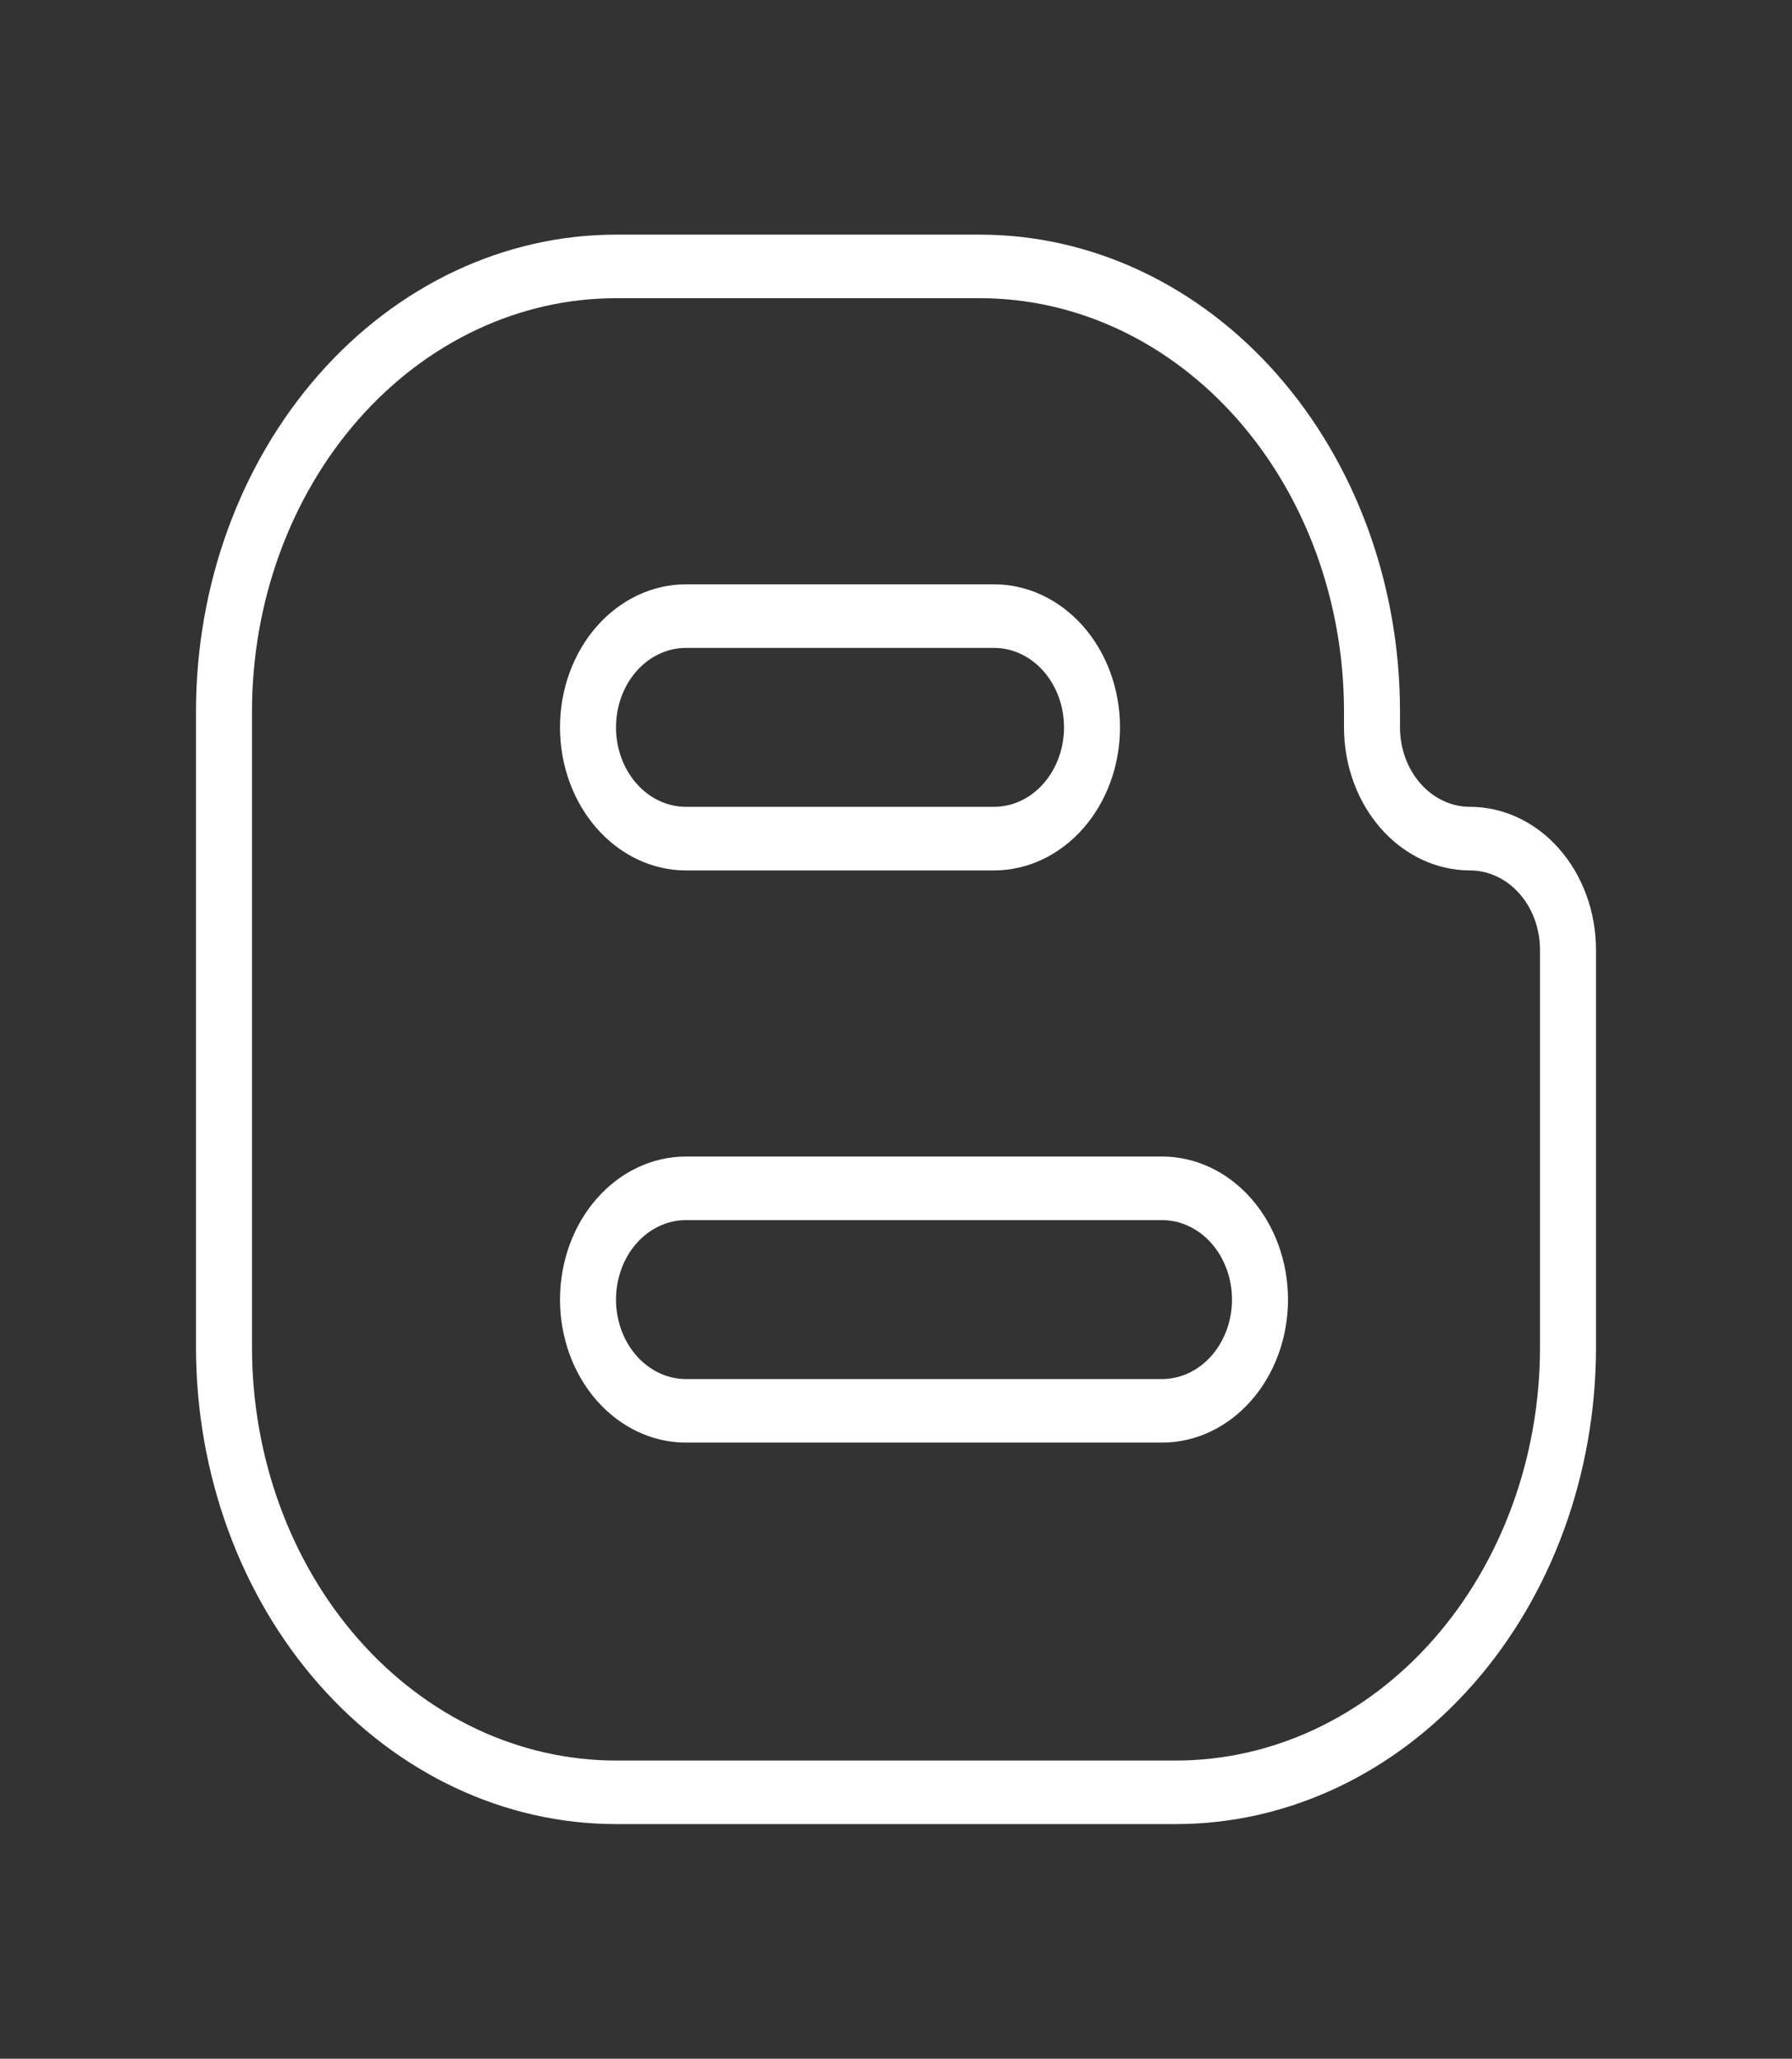 <svg width="74" height="85" viewBox="0 0 74 85" fill="none" xmlns="http://www.w3.org/2000/svg">
<rect x="0" y="0" width="74" height="85" fill="#333333" stroke="none"/>
<path d="M48.562 75.312H25.438C20.838 75.312 16.426 73.238 13.174 69.546C9.921 65.854 8.094 60.846 8.094 55.625V29.375C8.094 24.154 9.921 19.146 13.174 15.454C16.426 11.762 20.838 9.688 25.438 9.688H40.469C45.069 9.688 49.48 11.762 52.733 15.454C55.985 19.146 57.812 24.154 57.812 29.375V30.031C57.812 30.901 58.117 31.736 58.659 32.351C59.201 32.967 59.937 33.312 60.703 33.312C62.083 33.312 63.407 33.935 64.382 35.042C65.358 36.15 65.906 37.652 65.906 39.219V55.625C65.906 60.846 64.079 65.854 60.826 69.546C57.574 73.238 53.162 75.312 48.562 75.312ZM25.438 12.312C21.451 12.312 17.628 14.11 14.809 17.31C11.99 20.51 10.406 24.85 10.406 29.375V55.625C10.406 60.15 11.99 64.49 14.809 67.69C17.628 70.89 21.451 72.688 25.438 72.688H48.562C52.549 72.688 56.372 70.89 59.191 67.69C62.01 64.49 63.594 60.15 63.594 55.625V39.219C63.594 38.349 63.289 37.514 62.747 36.899C62.205 36.283 61.47 35.938 60.703 35.938C59.323 35.938 58 35.315 57.024 34.208C56.048 33.1 55.5 31.598 55.5 30.031V29.375C55.5 24.85 53.916 20.51 51.097 17.31C48.279 14.11 44.455 12.312 40.469 12.312H25.438Z" fill="white"/>
<path d="M41.047 35.938H28.328C26.948 35.938 25.625 35.315 24.649 34.208C23.673 33.1 23.125 31.598 23.125 30.031C23.125 28.465 23.673 26.962 24.649 25.855C25.625 24.747 26.948 24.125 28.328 24.125H41.047C42.427 24.125 43.75 24.747 44.726 25.855C45.702 26.962 46.25 28.465 46.25 30.031C46.25 31.598 45.702 33.1 44.726 34.208C43.75 35.315 42.427 35.938 41.047 35.938ZM28.328 26.75C27.561 26.75 26.826 27.096 26.284 27.711C25.742 28.326 25.438 29.161 25.438 30.031C25.438 30.901 25.742 31.736 26.284 32.351C26.826 32.967 27.561 33.312 28.328 33.312H41.047C41.813 33.312 42.549 32.967 43.091 32.351C43.633 31.736 43.938 30.901 43.938 30.031C43.938 29.161 43.633 28.326 43.091 27.711C42.549 27.096 41.813 26.75 41.047 26.75H28.328Z" fill="white"/>
<path d="M47.984 59.562H28.328C26.948 59.562 25.625 58.94 24.649 57.833C23.673 56.725 23.125 55.223 23.125 53.656C23.125 52.09 23.673 50.587 24.649 49.48C25.625 48.372 26.948 47.75 28.328 47.75H47.984C49.364 47.75 50.688 48.372 51.663 49.48C52.639 50.587 53.188 52.09 53.188 53.656C53.188 55.223 52.639 56.725 51.663 57.833C50.688 58.94 49.364 59.562 47.984 59.562ZM28.328 50.375C27.561 50.375 26.826 50.721 26.284 51.336C25.742 51.951 25.438 52.786 25.438 53.656C25.438 54.526 25.742 55.361 26.284 55.976C26.826 56.592 27.561 56.938 28.328 56.938H47.984C48.751 56.938 49.486 56.592 50.028 55.976C50.57 55.361 50.875 54.526 50.875 53.656C50.875 52.786 50.57 51.951 50.028 51.336C49.486 50.721 48.751 50.375 47.984 50.375H28.328Z" fill="white"/>
</svg>
